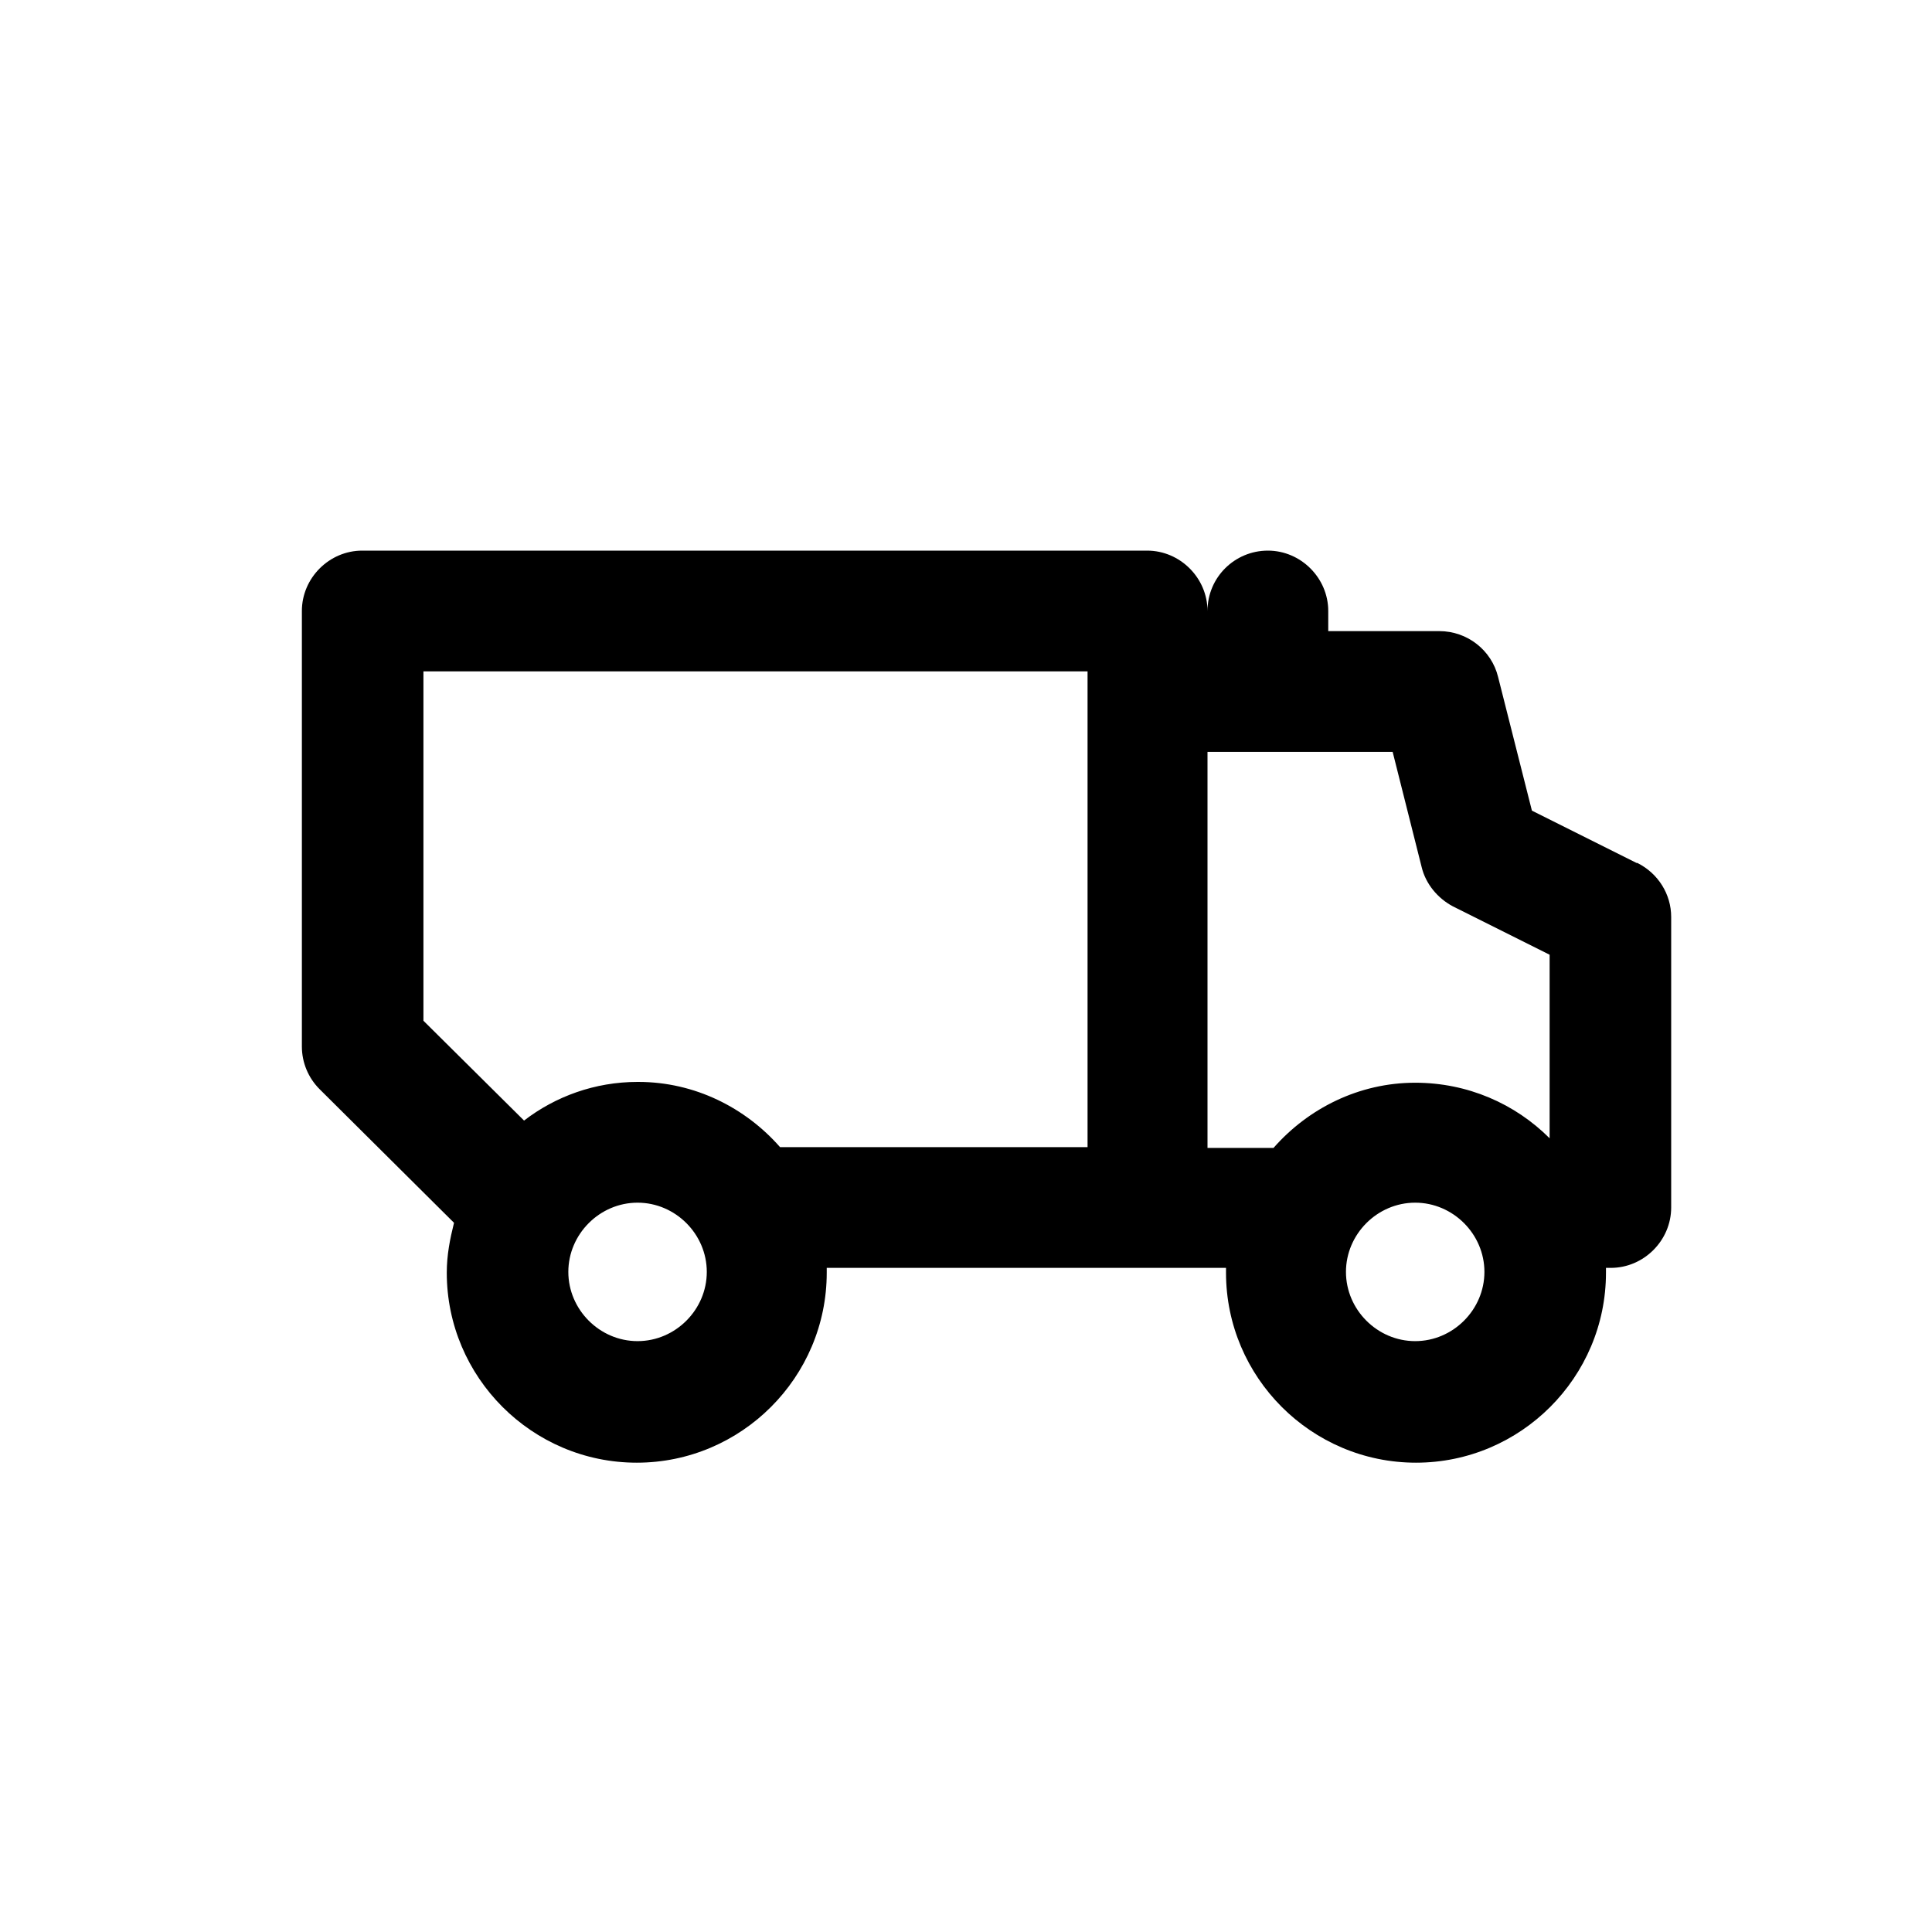 <?xml version="1.0" encoding="UTF-8"?>
<svg id="flächen" xmlns="http://www.w3.org/2000/svg" viewBox="0 0 24 24">
  <path d="M20.33,10.72l-1.3-.65-.42-1.66c-.08-.33-.38-.57-.73-.57h-1.38v-.25c0-.41-.34-.75-.75-.75s-.75.33-.75.75c0-.41-.34-.75-.75-.75H4.5c-.41,0-.75.34-.75.75v5.41c0,.2.08.39.22.53l1.67,1.66c-.05.2-.09.4-.09.62,0,1.3,1.06,2.36,2.36,2.36s2.36-1.06,2.36-2.36c0-.02,0-.04,0-.06h4.96s0,.04,0,.06c0,1.3,1.06,2.36,2.36,2.36s2.36-1.06,2.36-2.36c0-.02,0-.04,0-.06h.06c.41,0,.75-.34.75-.75v-3.61c0-.28-.16-.54-.42-.67ZM7.92,16.66c-.47,0-.86-.39-.86-.86s.39-.86.86-.86.86.39.86.86-.39.86-.86.86ZM7.92,13.44c-.53,0-1.02.18-1.41.48l-1.25-1.24v-4.34h8.25v5.91h-3.82c-.43-.49-1.06-.81-1.76-.81ZM15,14.25v-4.91h2.3l.36,1.43c.05.21.2.39.39.49l1.2.6v2.28c-.43-.43-1.02-.69-1.67-.69-.7,0-1.33.32-1.76.81h-.82ZM17.58,16.66c-.47,0-.86-.39-.86-.86s.39-.86.86-.86.86.39.86.86-.39.86-.86.86Z"/>
</svg>